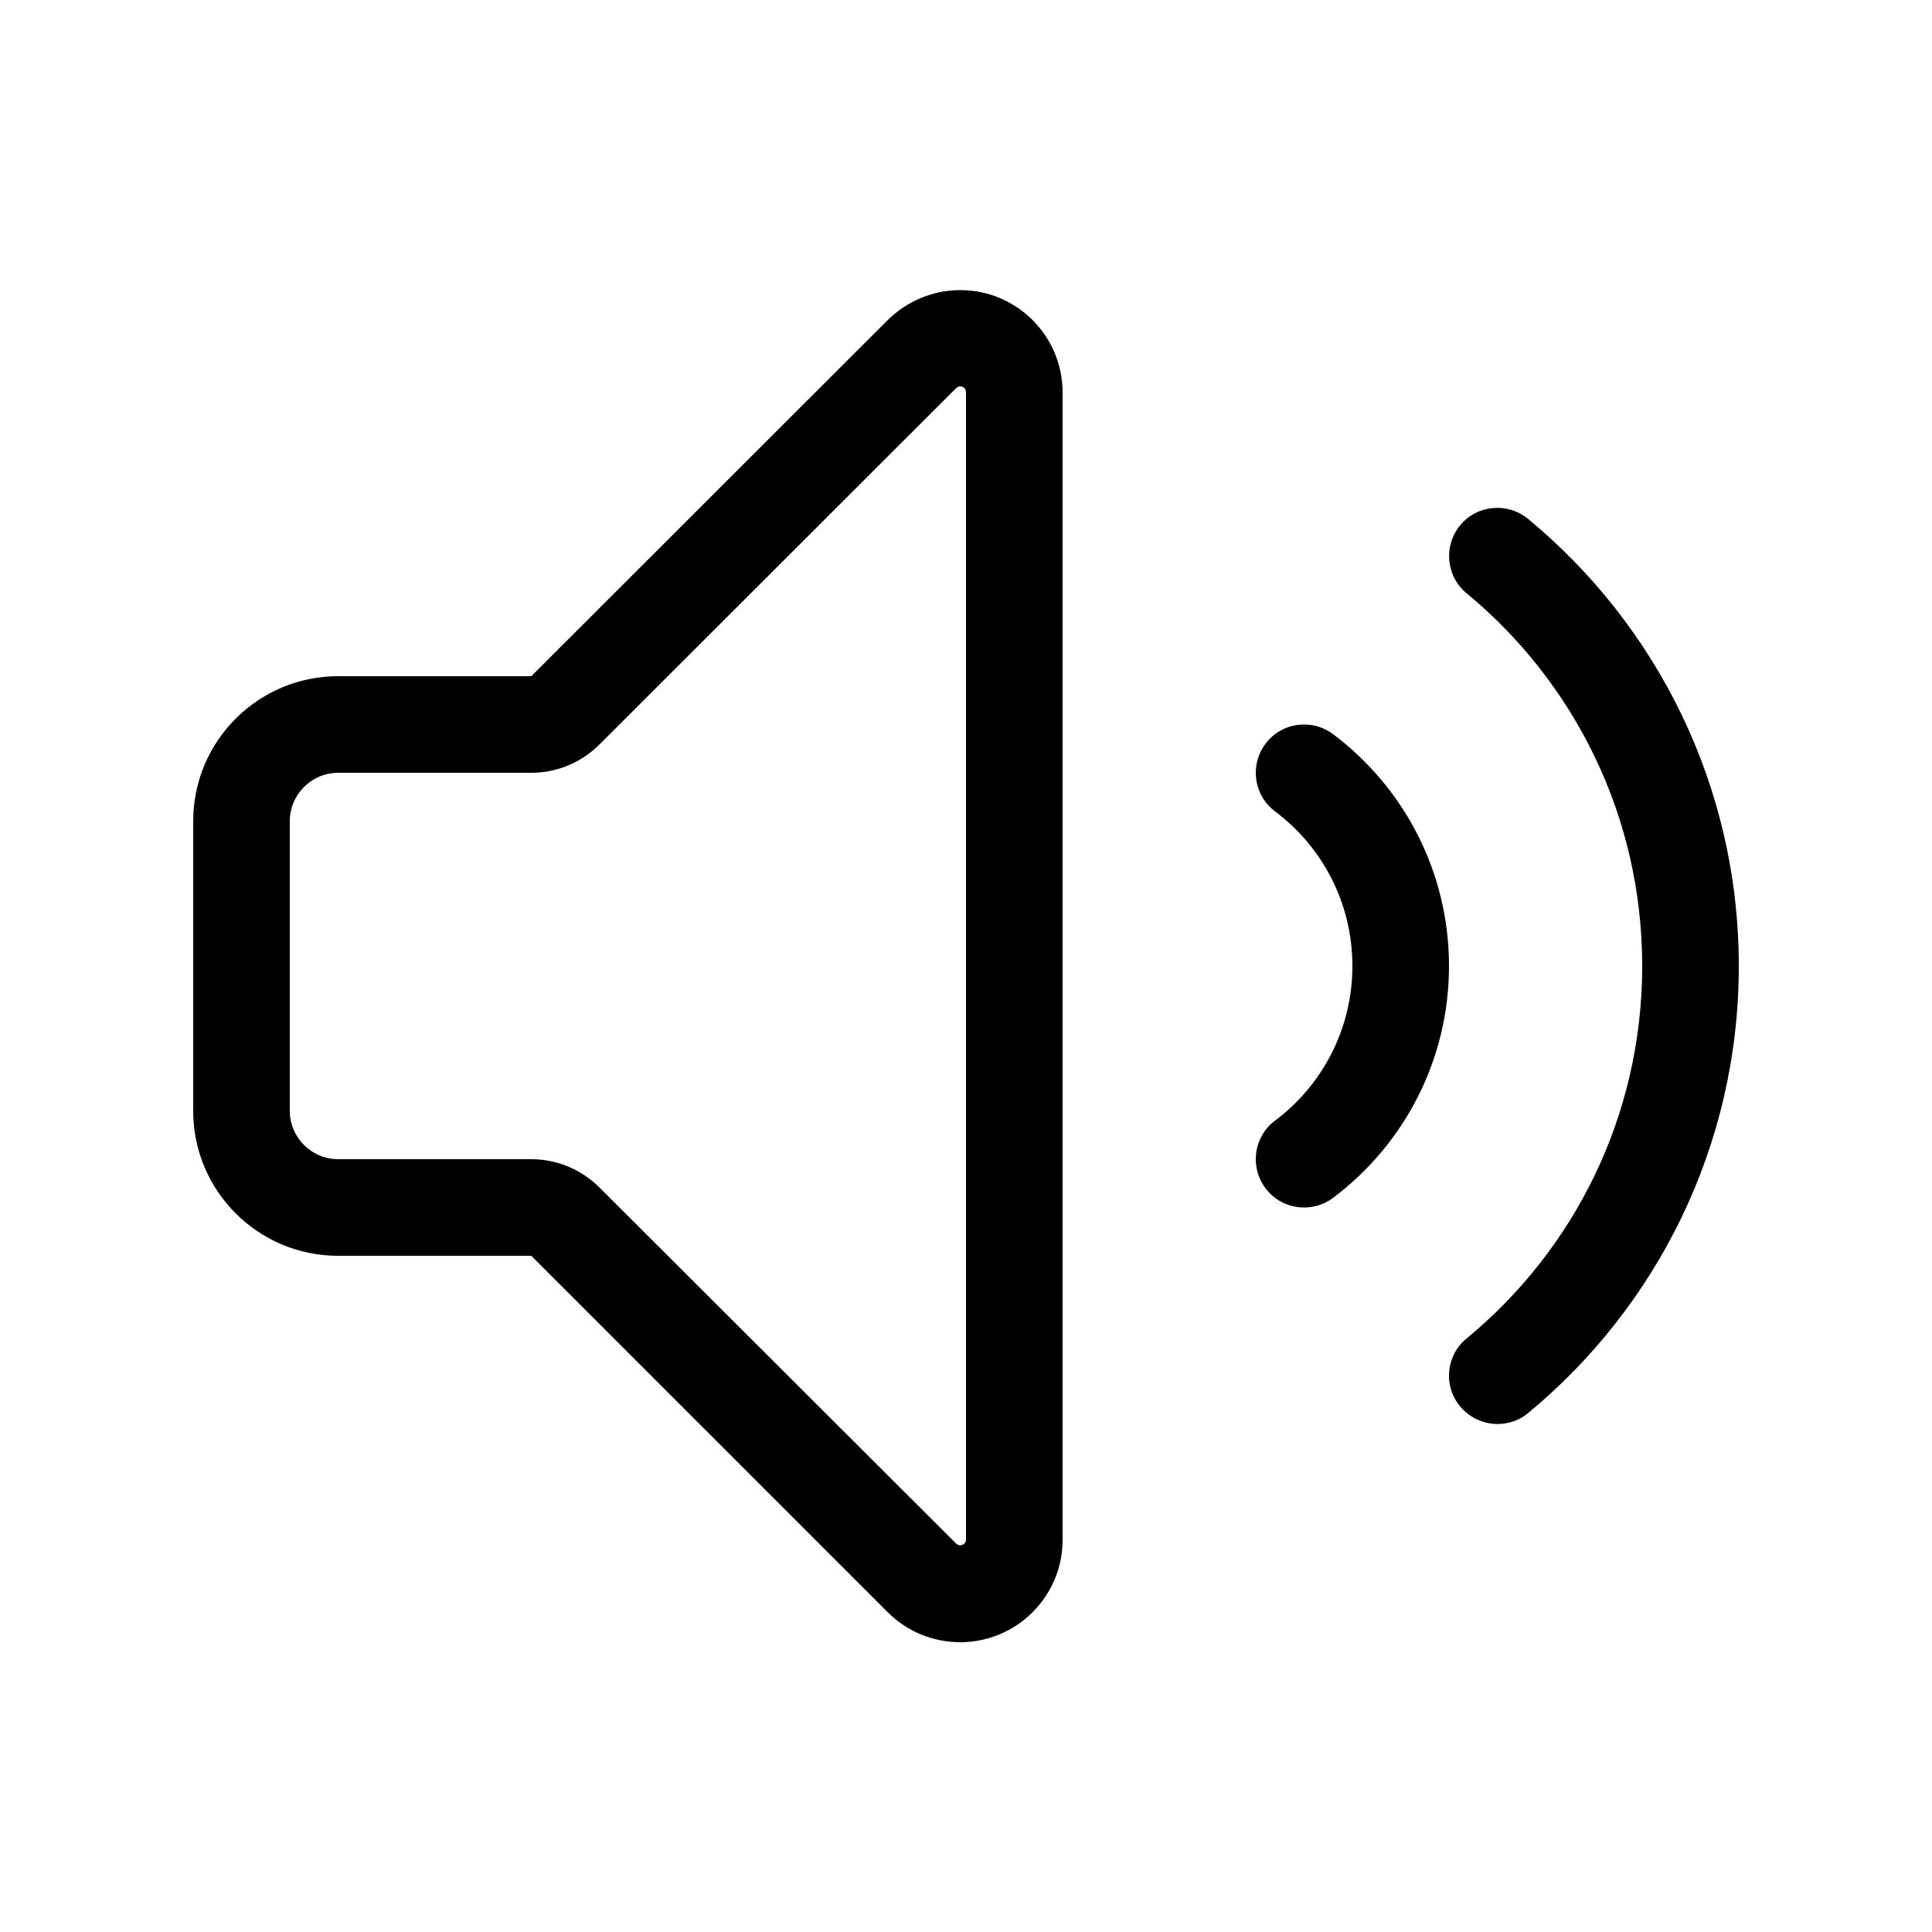 <svg xmlns="http://www.w3.org/2000/svg" viewBox="0 0 640 640"><!--! Font Awesome Pro 7.1.0 by @fontawesome - https://fontawesome.com License - https://fontawesome.com/license (Commercial License) Copyright 2025 Fonticons, Inc. --><path fill="currentColor" d="M176 384L112 384C103.2 384 96 376.8 96 368L96 272C96 263.2 103.2 256 112 256L176 256C184.5 256 192.6 252.6 198.6 246.6L316.7 128.6C317.1 128.2 317.6 128 318.1 128C319.2 128 320 128.9 320 129.9L320 510C320 511.1 319.1 511.9 318.1 511.9C317.6 511.9 317.1 511.7 316.7 511.3L198.6 393.4C192.6 387.4 184.5 384 176 384zM176 224L112 224C85.5 224 64 245.5 64 272L64 368C64 394.5 85.5 416 112 416L176 416L294.1 534.1C300.5 540.5 309.1 544 318.1 544C336.8 544 352 528.8 352 510.1L352 130C352 111.3 336.8 96.1 318.1 96.1C309.1 96.1 300.5 99.7 294.1 106L176 224zM419.2 246.4C413.9 253.5 415.3 263.5 422.4 268.8C438 280.5 448 299.1 448 320C448 340.9 438 359.5 422.4 371.2C415.3 376.5 413.9 386.5 419.2 393.6C424.5 400.7 434.5 402.1 441.6 396.8C464.9 379.3 480 351.4 480 320C480 288.6 464.9 260.7 441.6 243.2C434.5 237.9 424.5 239.3 419.2 246.4zM506.2 171.9C499.4 166.3 489.3 167.2 483.7 174C478.1 180.8 479 190.9 485.8 196.5C521.4 225.9 544 270.3 544 320C544 369.7 521.4 414.1 485.8 443.4C479 449 478 459.1 483.7 465.9C489.4 472.7 499.4 473.7 506.2 468.1C548.8 432.9 576 379.6 576 320C576 260.4 548.8 207.1 506.2 171.9z"/></svg>
